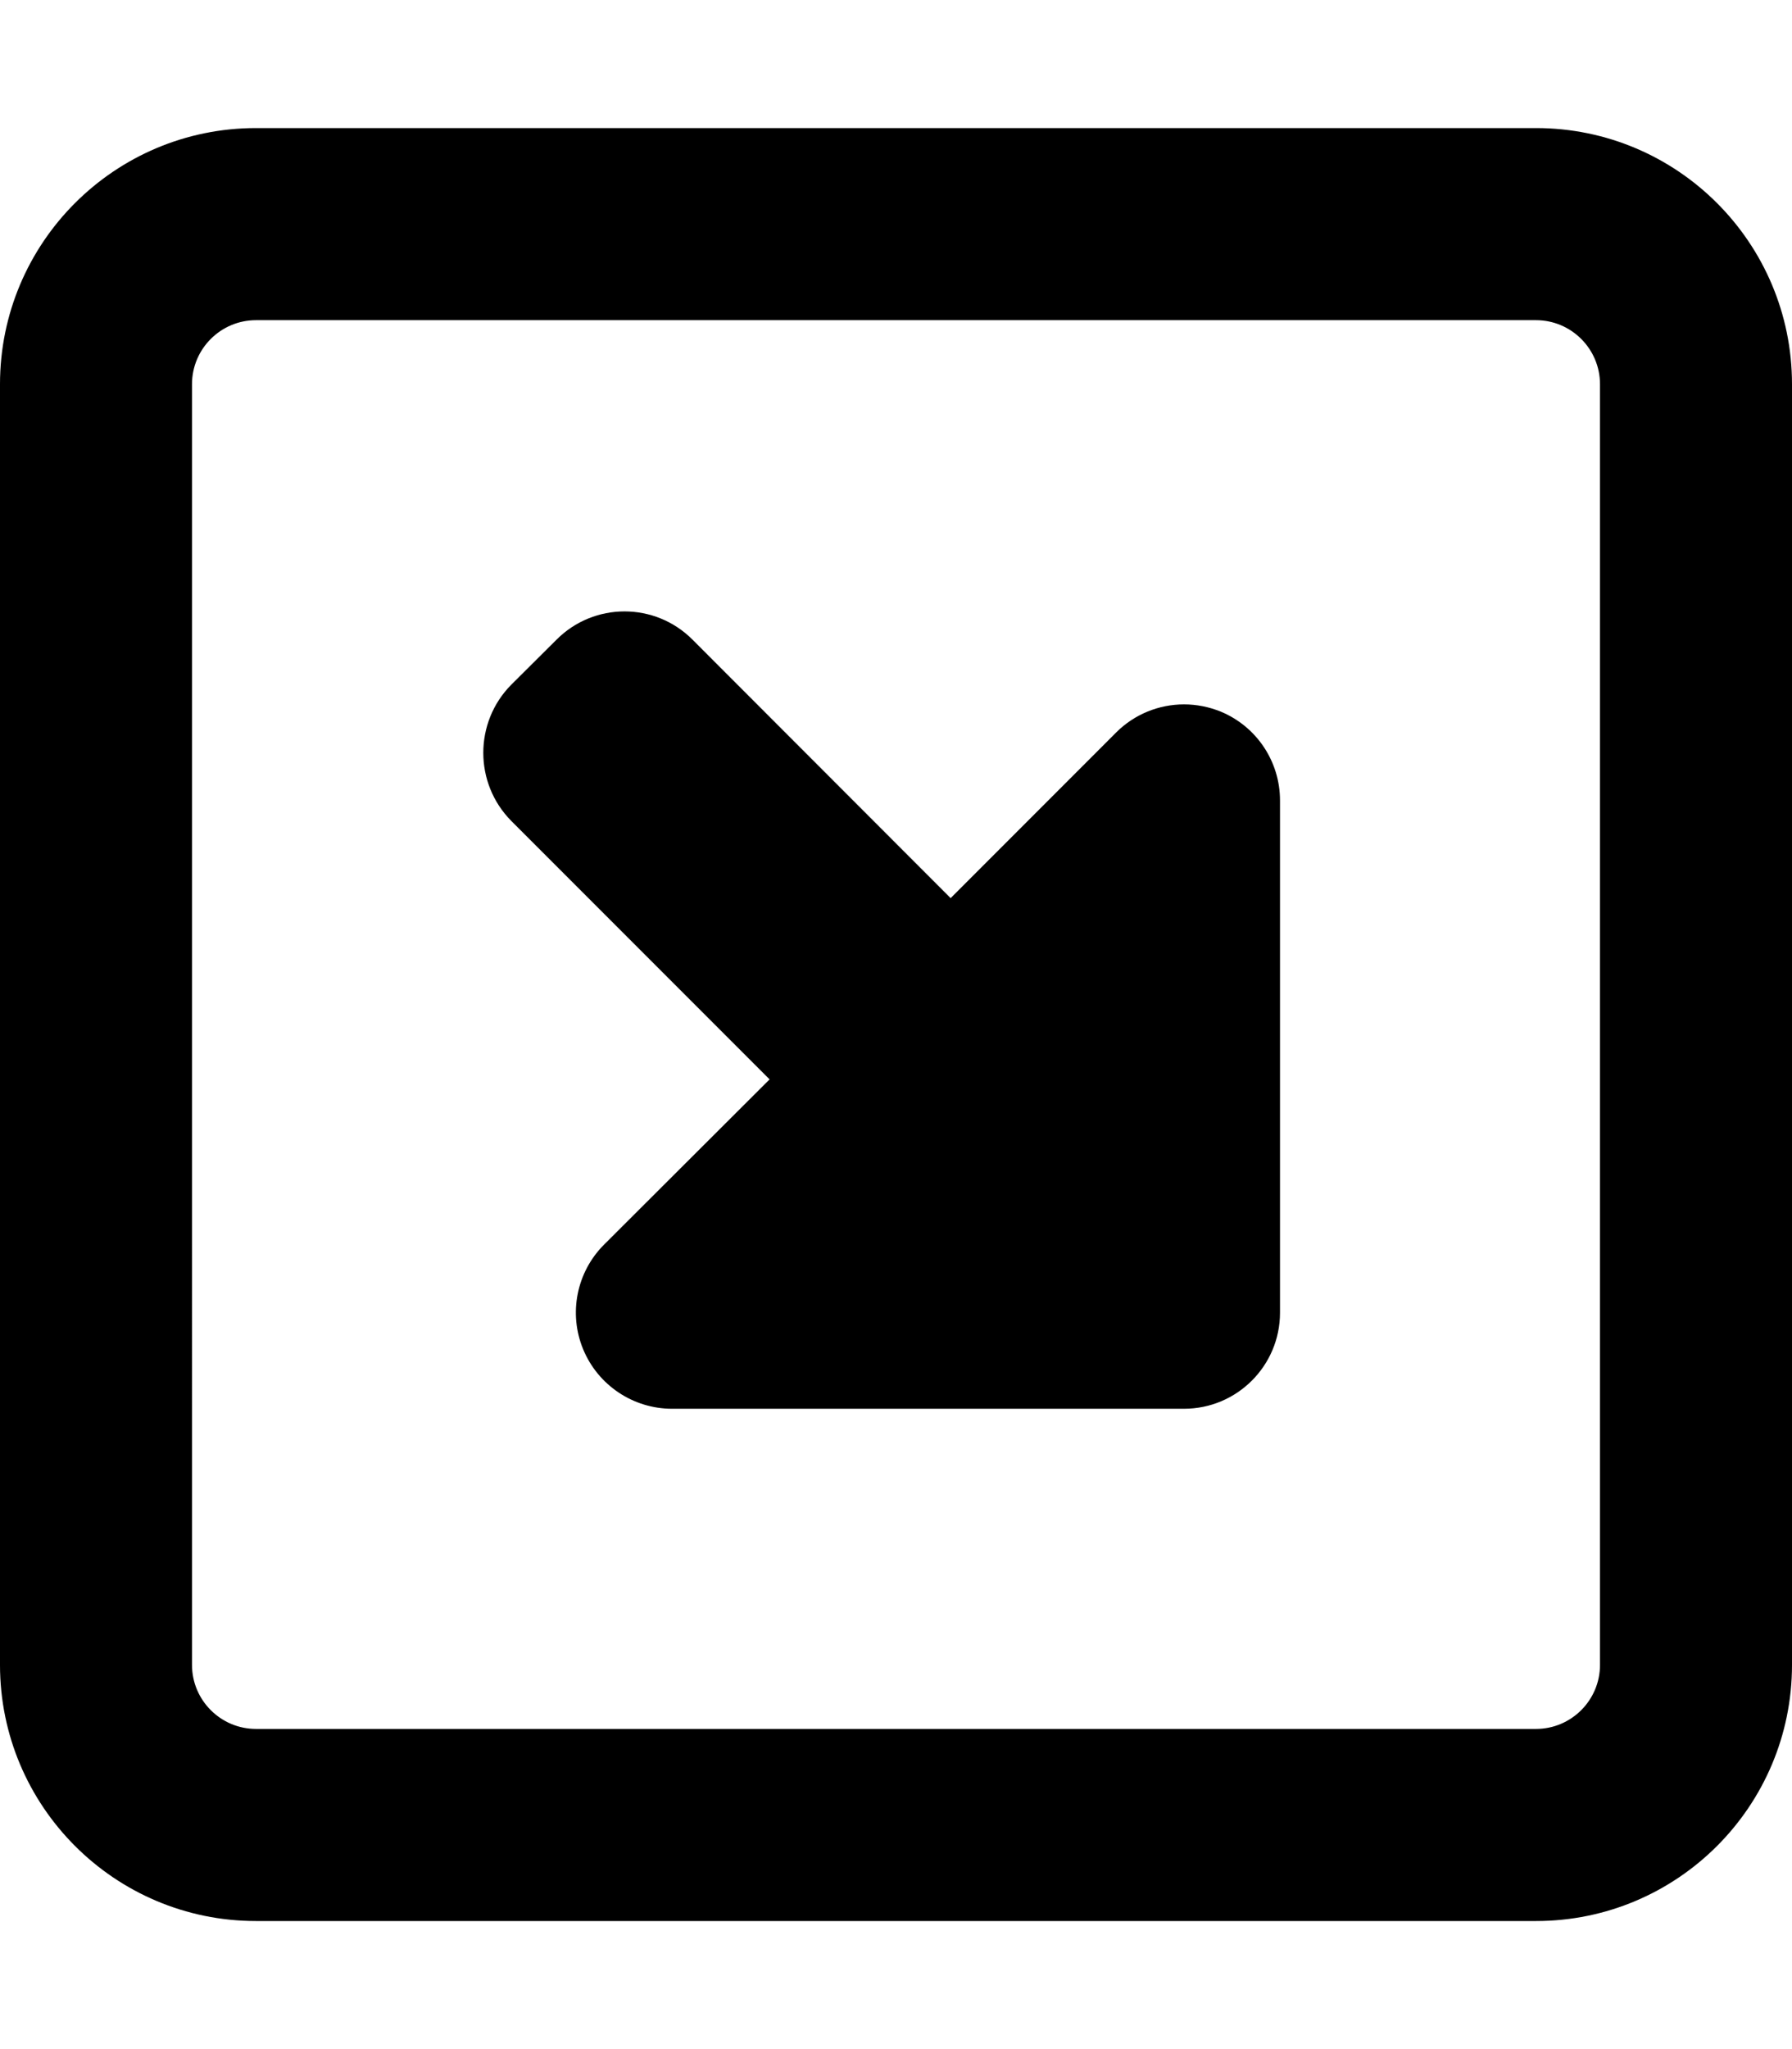 <svg xmlns="http://www.w3.org/2000/svg" viewBox="0 0 448 512"><!--! Font Awesome Pro 6.2.0 by @fontawesome - https://fontawesome.com License - https://fontawesome.com/license (Commercial License) Copyright 2022 Fonticons, Inc. --><path d="M192.4 269.7L151 311c-6.859 6.875-8.922 17.19-5.203 26.16S158.3 352 168 352h128c13.25 0 24-10.75 24-24v-128c0-9.719-5.844-18.47-14.81-22.19C302.2 176.6 299.1 176 296 176c-6.234 0-12.38 2.438-16.97 7.031l-41.37 41.38L173.1 159.8c-9.369-9.371-24.57-9.37-33.94 .001L127.8 171.1C118.5 180.5 118.5 195.7 127.8 205.1L192.4 269.7zM64 480h320c35.35 0 64-28.66 64-64V96c0-35.34-28.65-64-64-64H64C28.65 32 0 60.66 0 96v320C0 451.3 28.65 480 64 480zM48 96c0-8.82 7.178-16 16-16h320c8.822 0 16 7.18 16 16v320c0 8.82-7.178 16-16 16H64c-8.822 0-16-7.18-16-16V96z"/></svg>